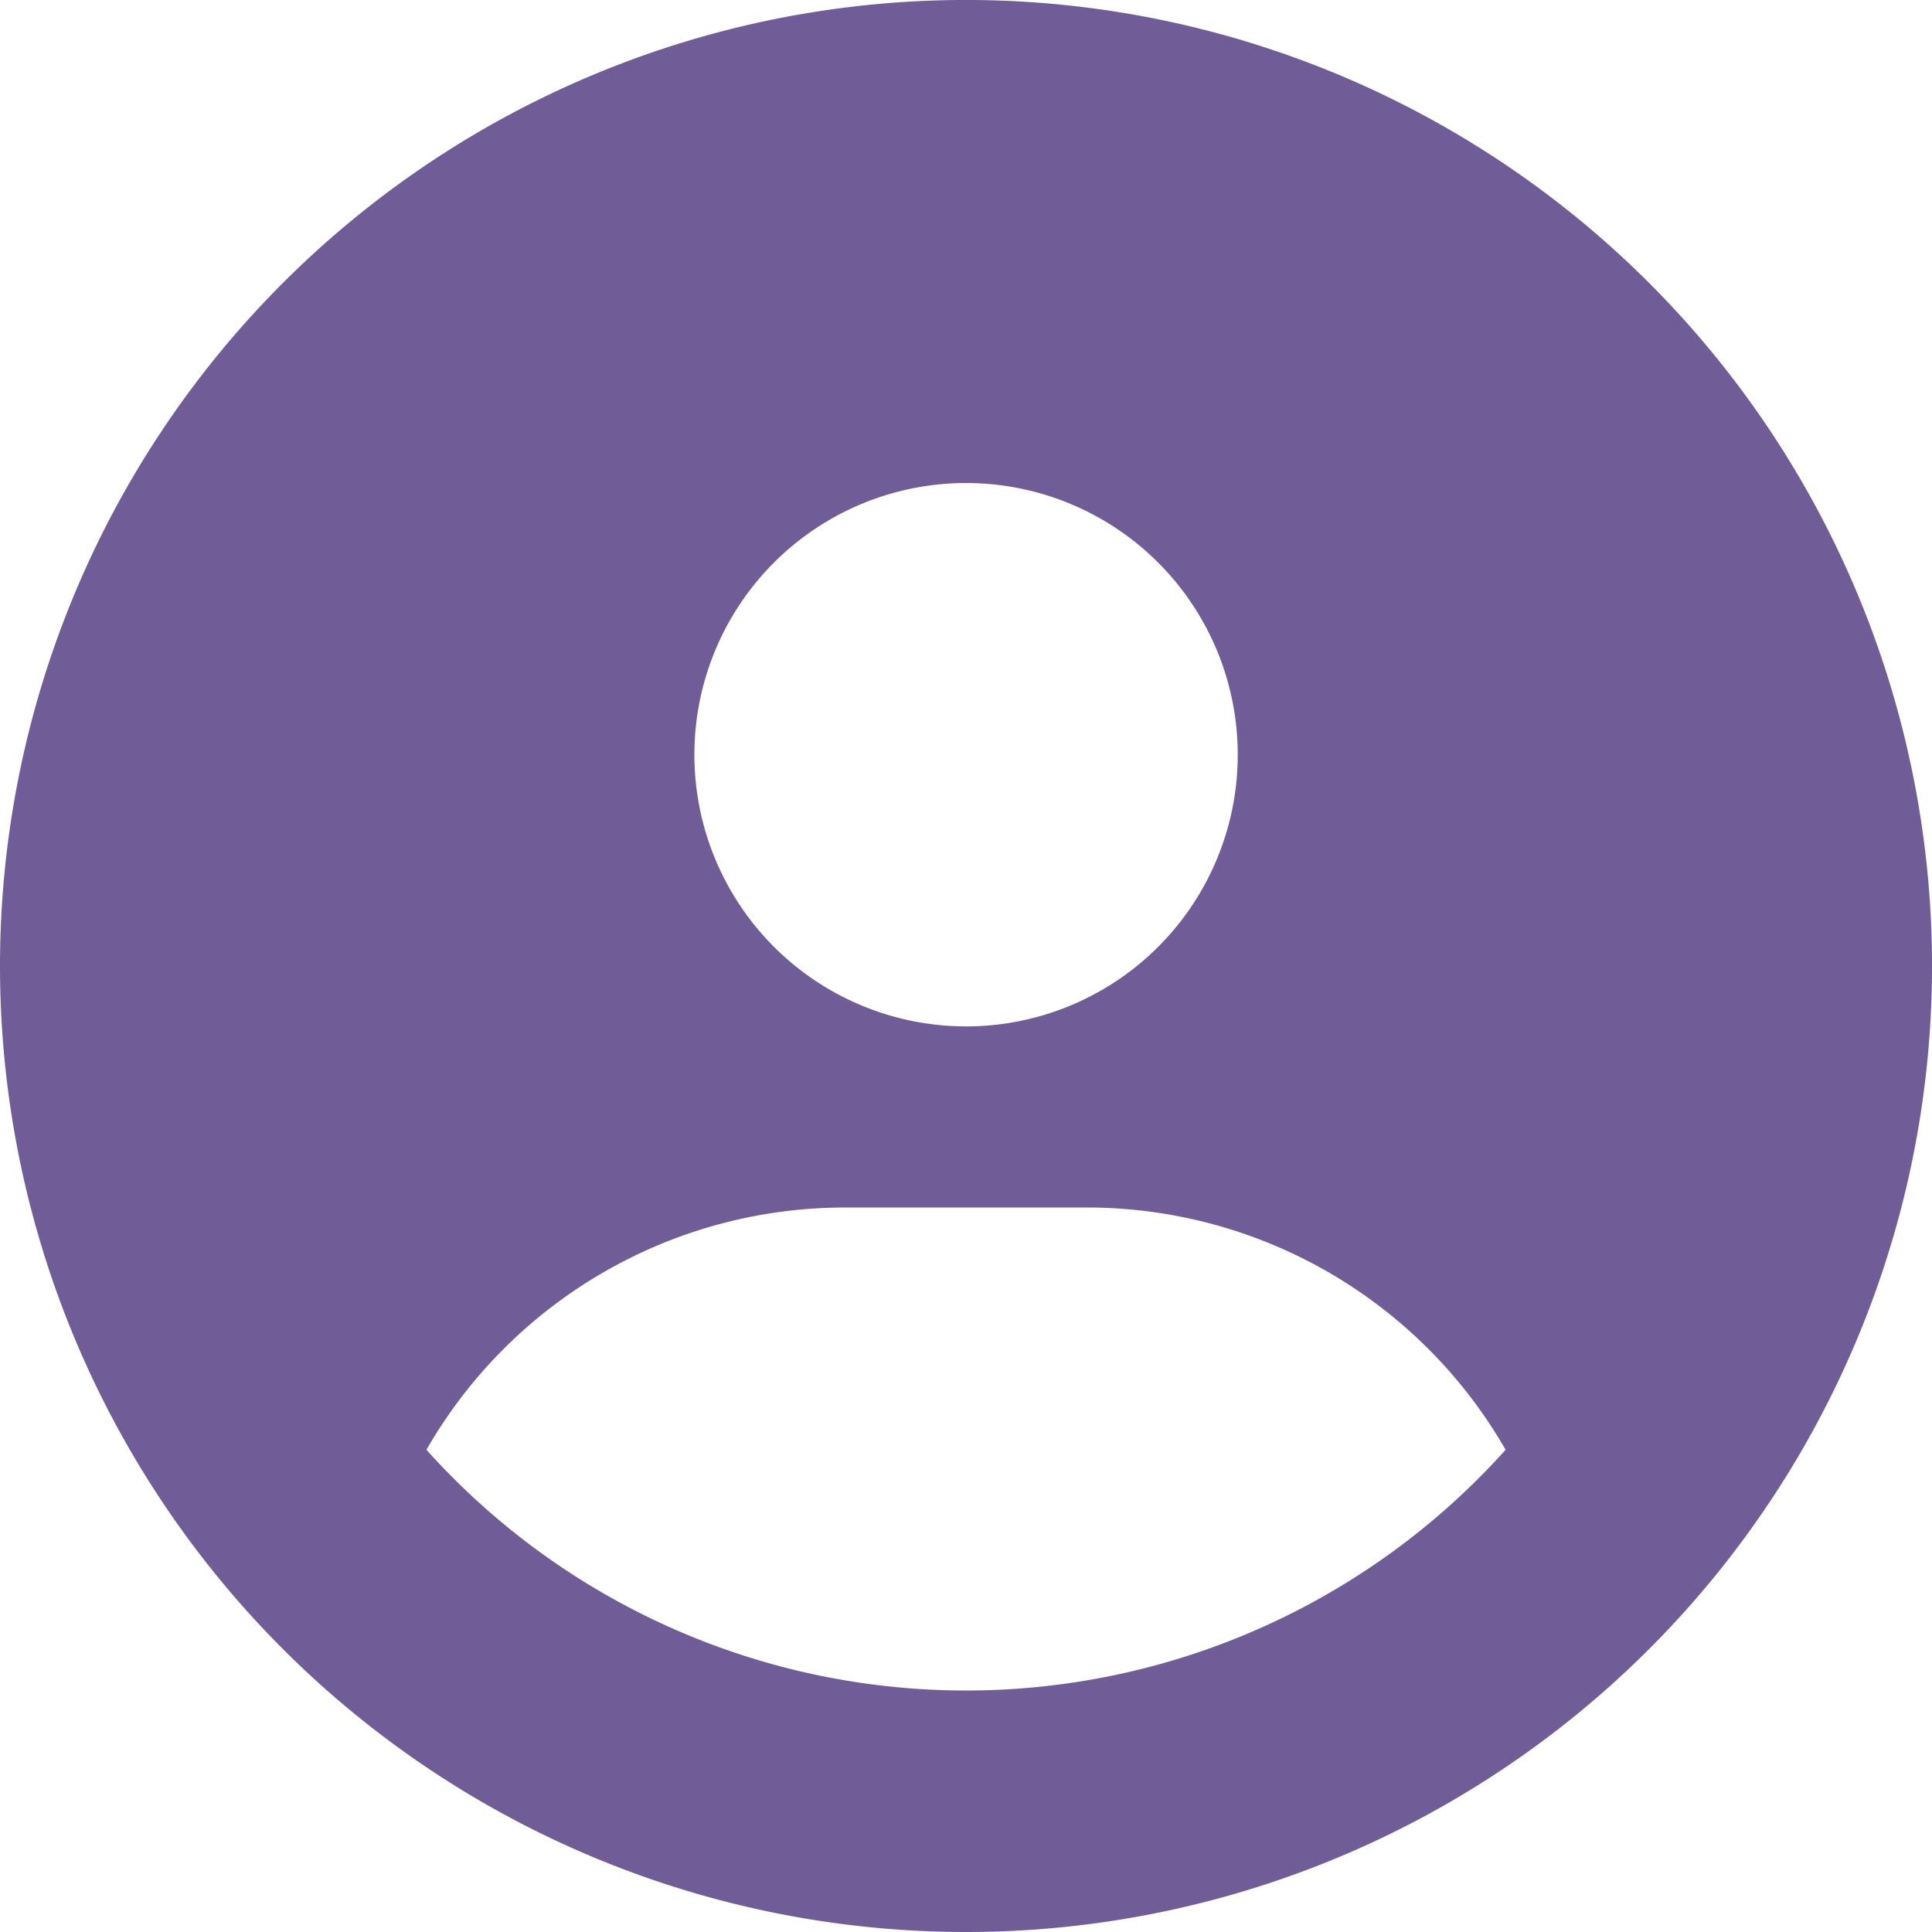 <svg xmlns="http://www.w3.org/2000/svg" width="75.123" height="75.123" viewBox="0 0 75.123 75.123">
  <path id="circle-user-solid" d="M58.543,56.372a18.777,18.777,0,0,0-16.286-9.42h-9.39a18.777,18.777,0,0,0-16.286,9.42,28.194,28.194,0,0,0,41.963,0ZM0,37.562A37.562,37.562,0,1,1,37.562,75.123,37.562,37.562,0,0,1,0,37.562Zm37.562,2.348A10.564,10.564,0,1,0,27,29.345,10.564,10.564,0,0,0,37.562,39.909Z" fill="#705d97"/>
</svg>
